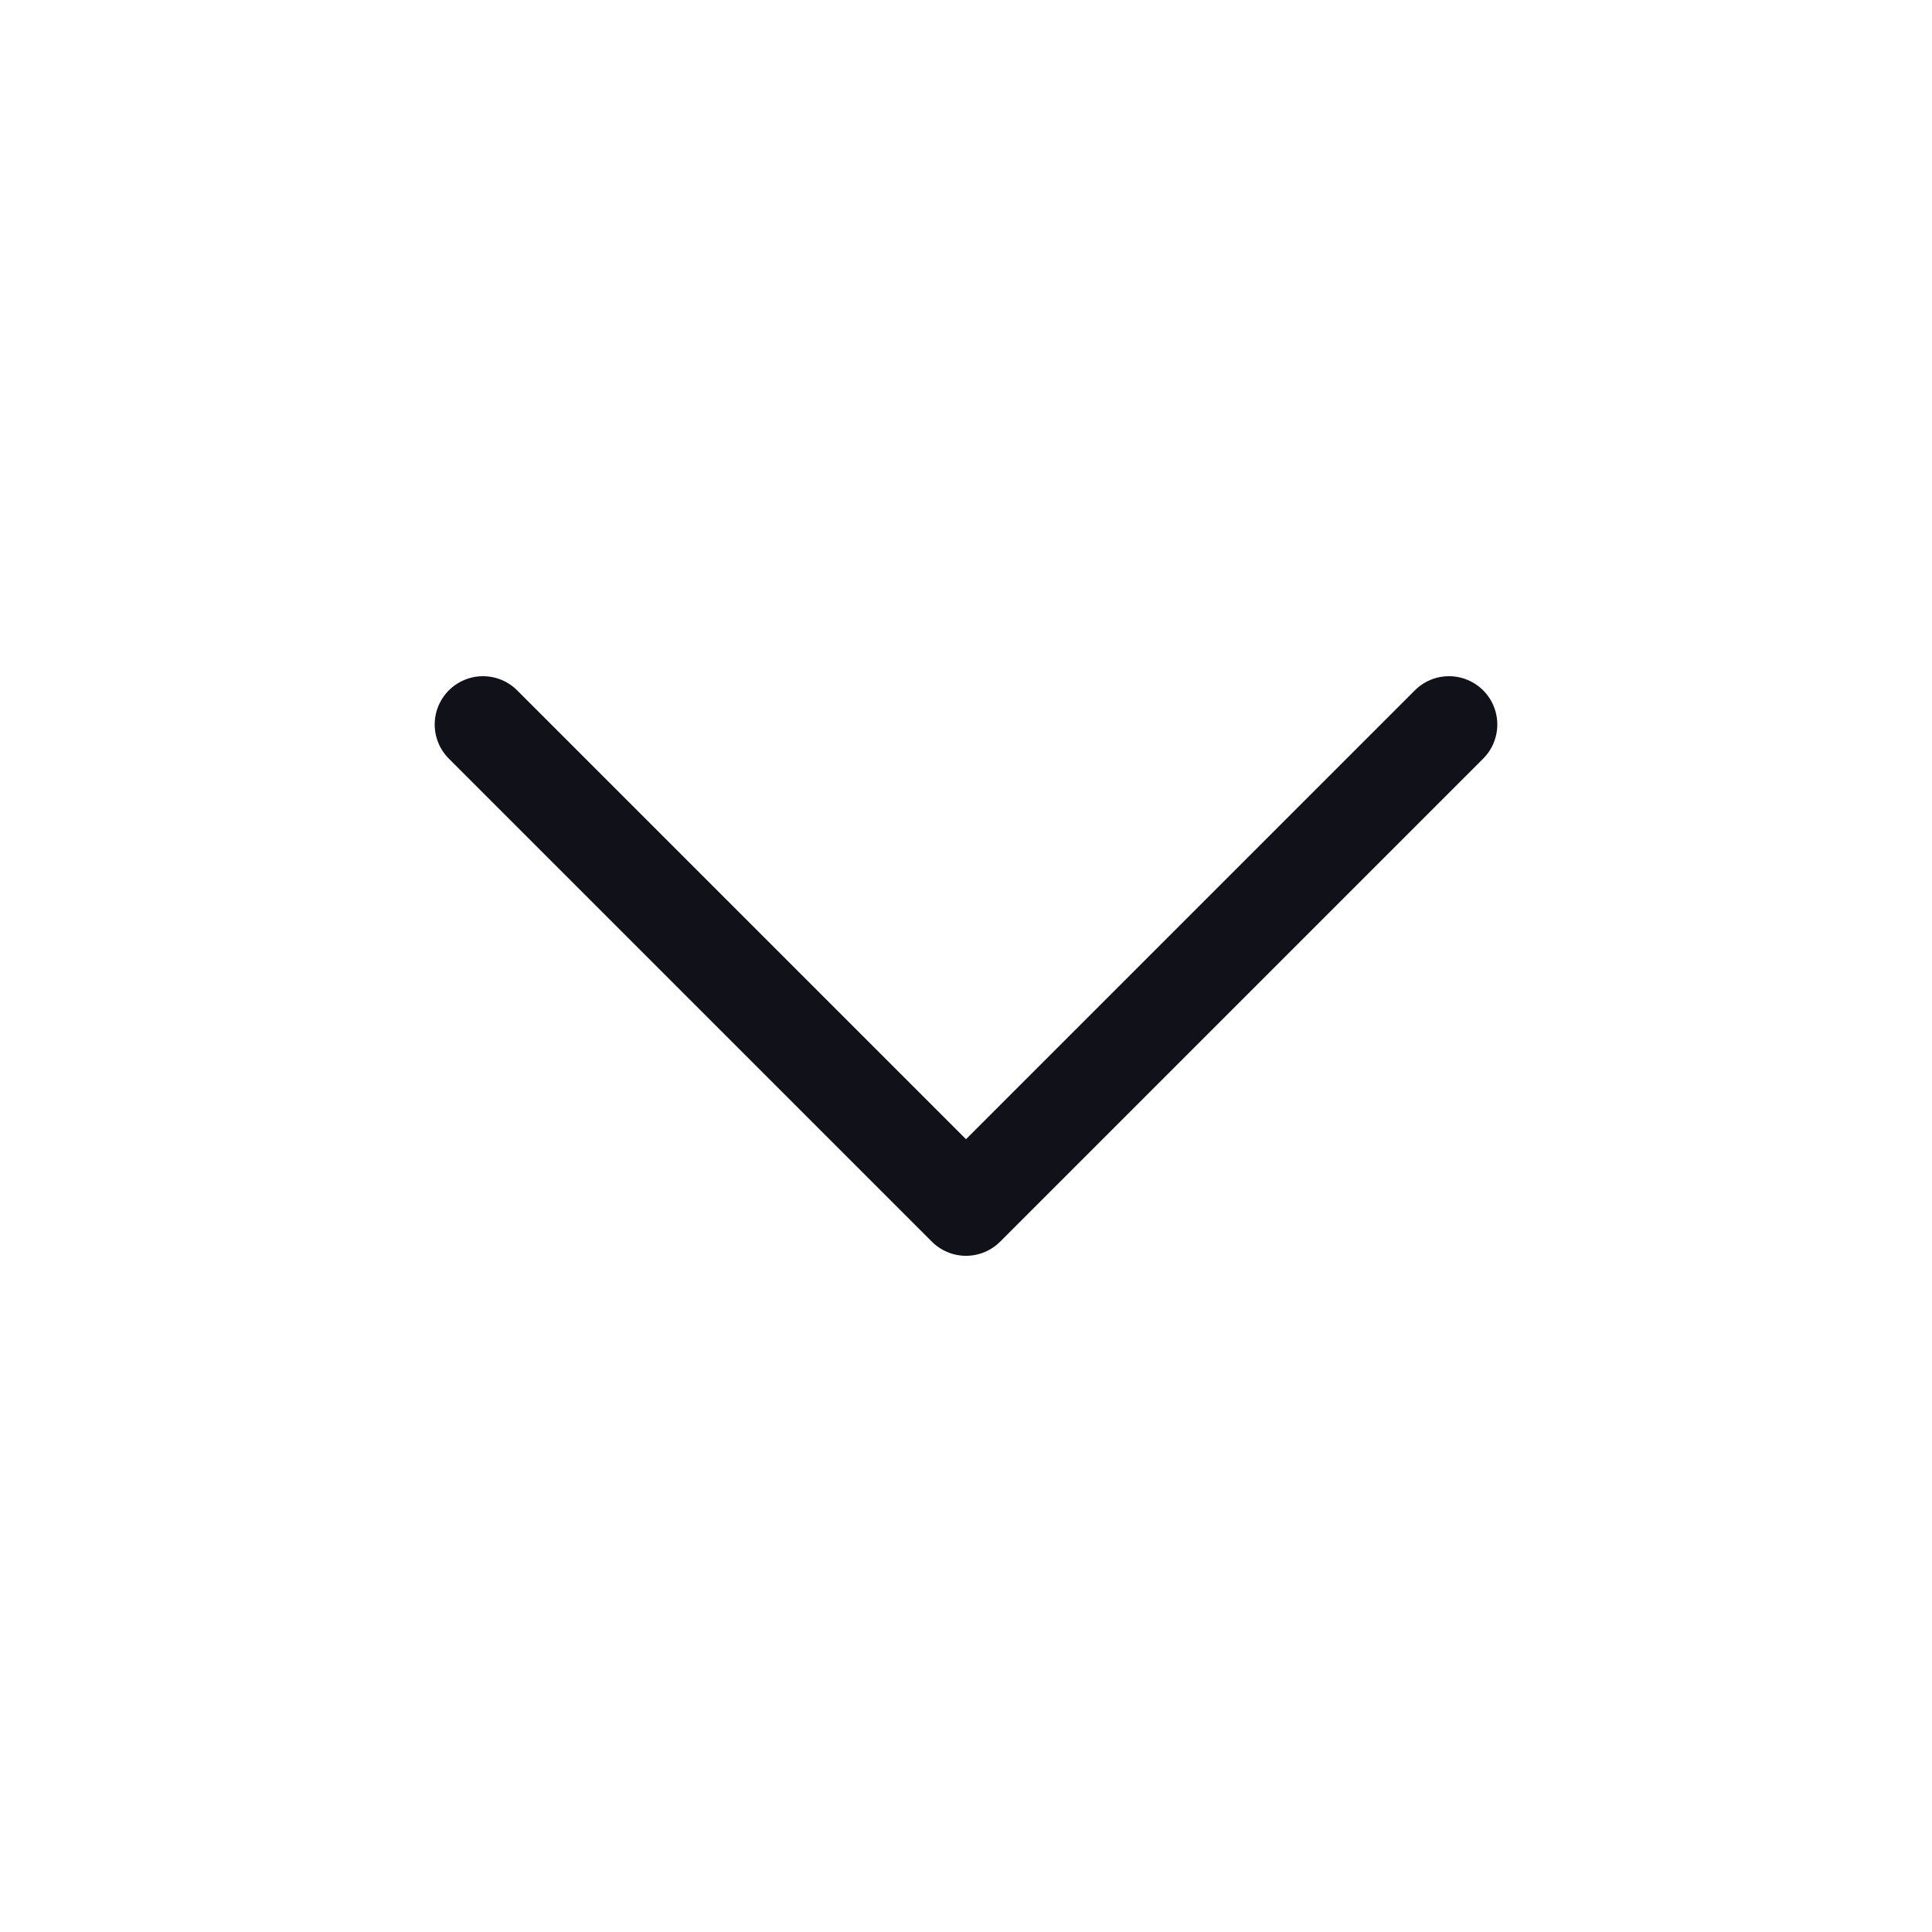 <?xml version="1.0" encoding="UTF-8"?>
<svg xmlns="http://www.w3.org/2000/svg" width="20" height="20" viewBox="0 0 20 20" fill="none">
  <path d="M15 7.5L10 12.5L5 7.5" stroke="#101119" stroke-linecap="round" stroke-linejoin="round"></path>
</svg>
